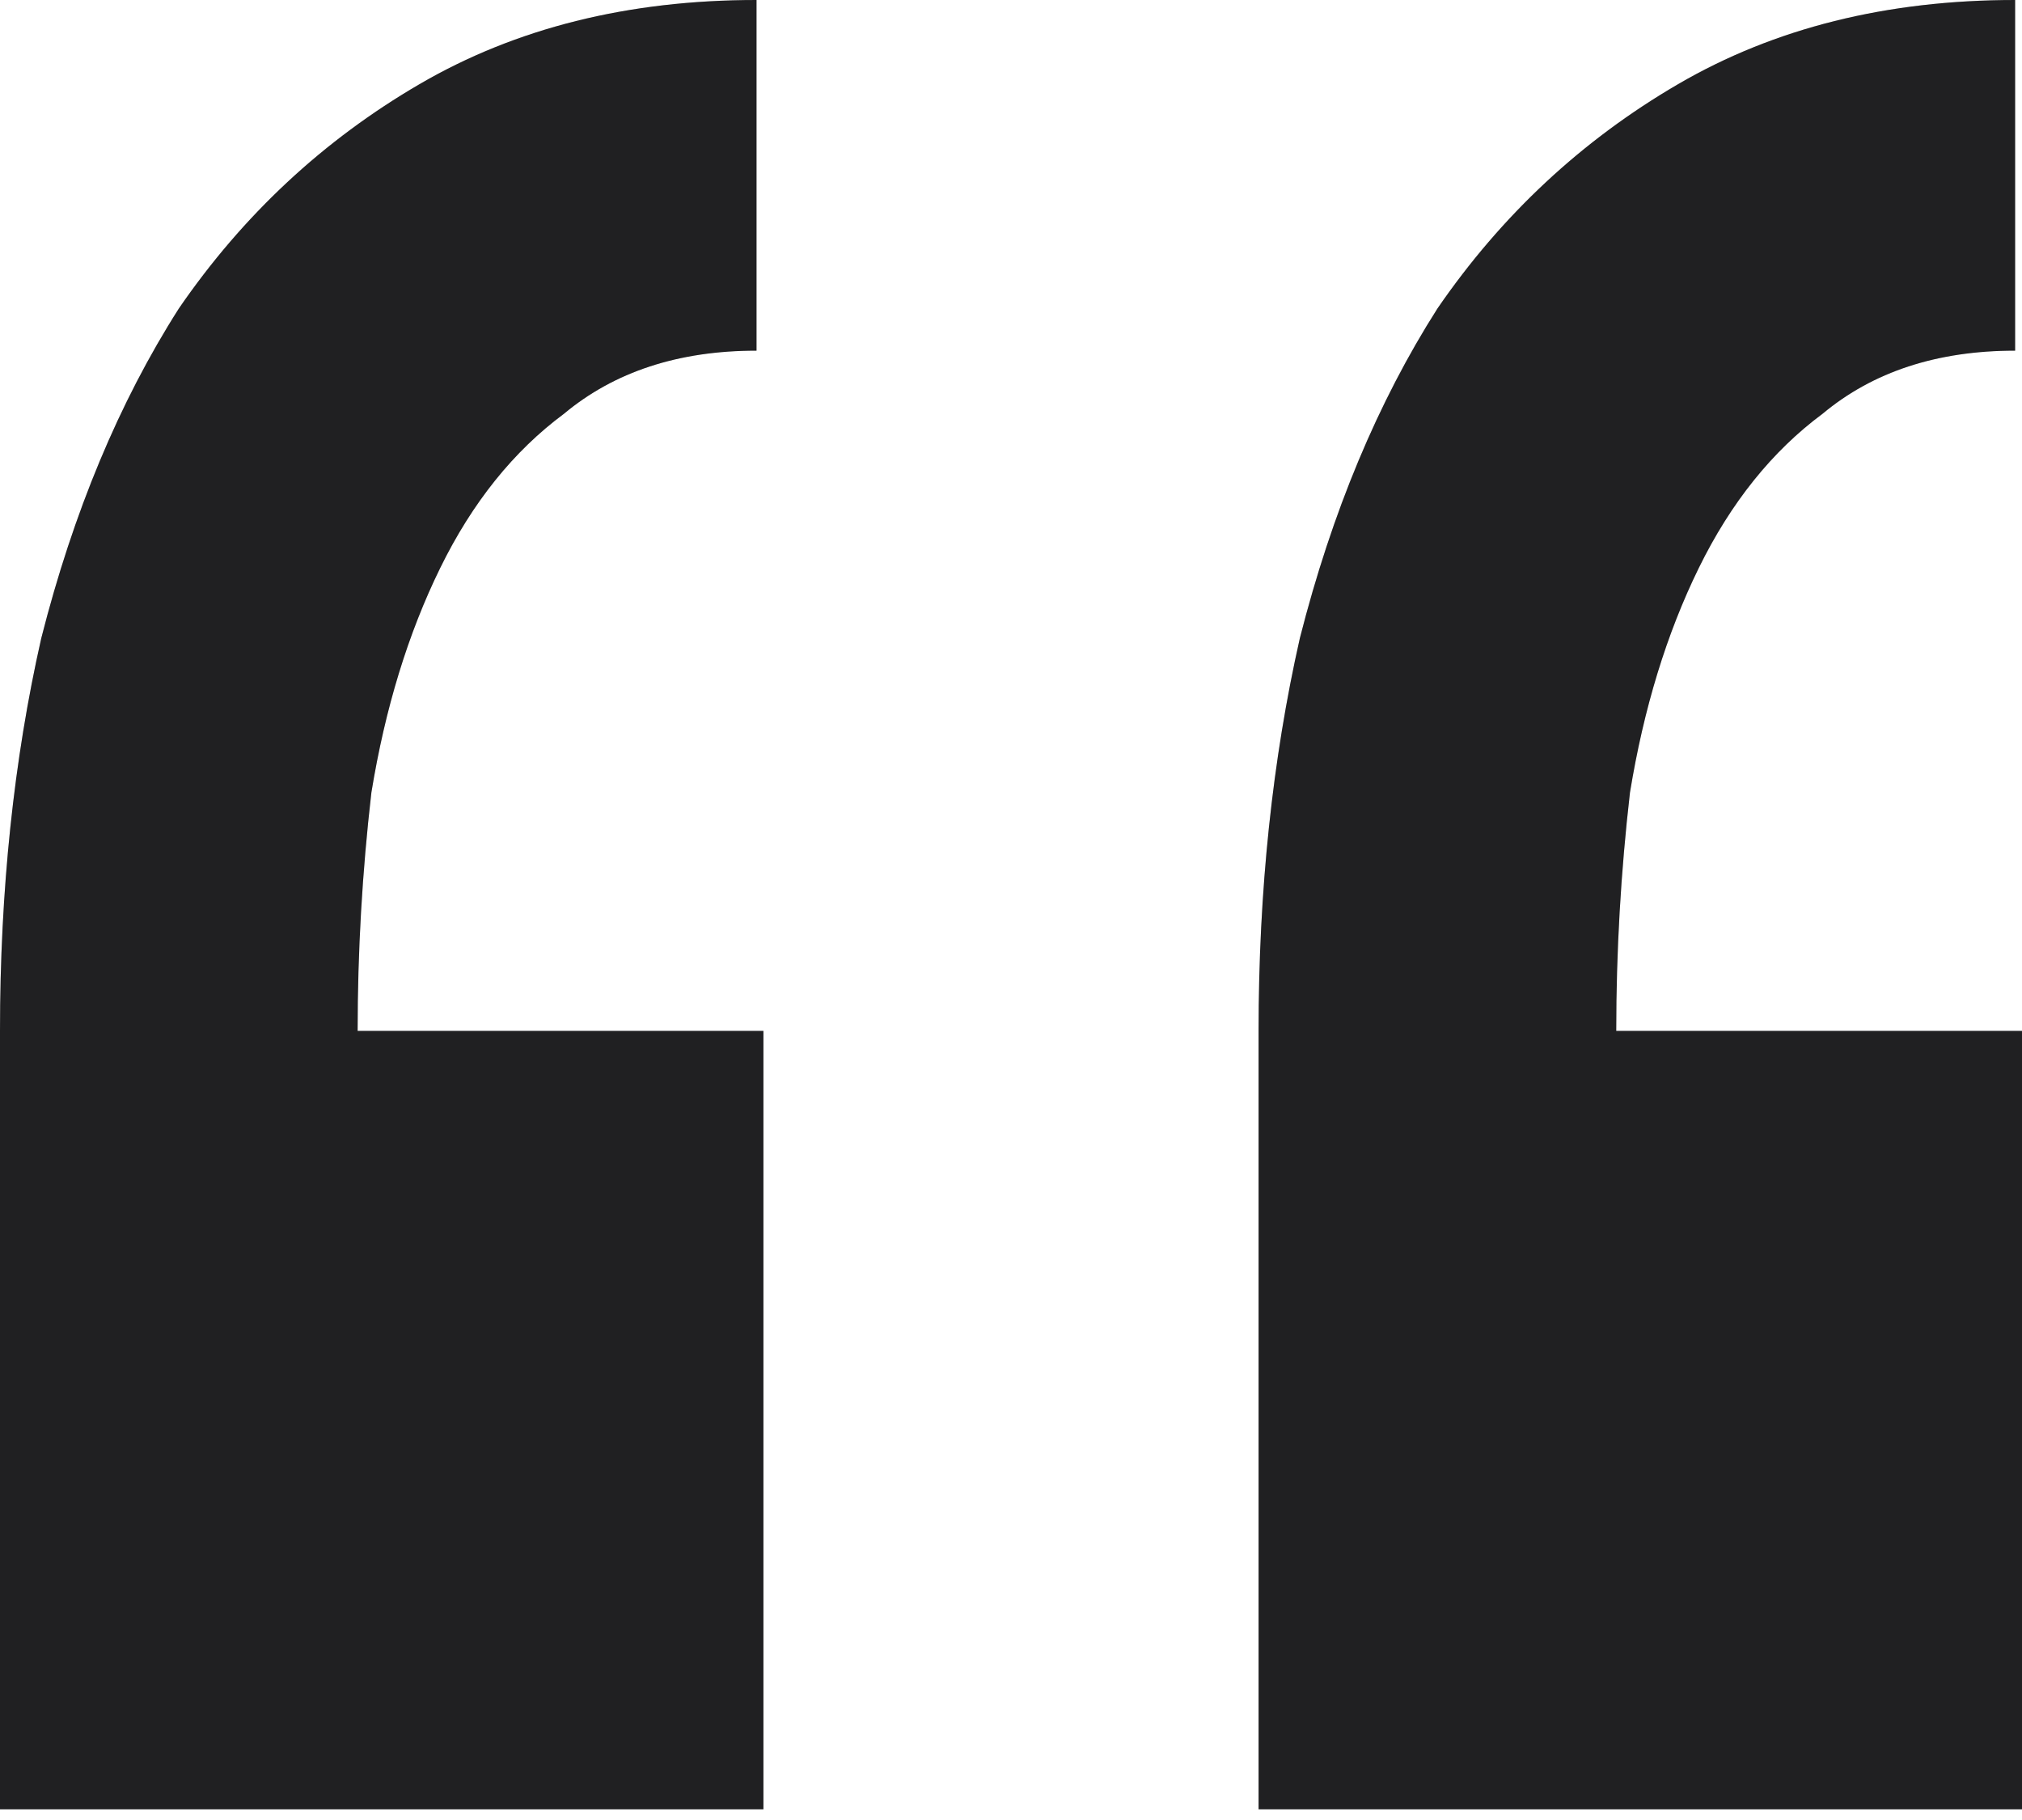 <svg width="90" height="81" viewBox="0 0 90 81" fill="none" xmlns="http://www.w3.org/2000/svg">
<path d="M33.98 80.526V45.881H15.918C15.918 42.344 16.122 38.807 16.531 35.269C17.143 31.524 18.163 28.195 19.592 25.282C21.02 22.368 22.857 20.08 25.102 18.415C27.347 16.542 30.204 15.606 33.673 15.606V0C27.959 0 22.959 1.248 18.674 3.745C14.388 6.242 10.816 9.572 7.959 13.733C5.306 17.895 3.265 22.785 1.837 28.403C0.612 33.813 0 39.639 0 45.881V80.526H33.98ZM90 80.526V45.881H71.939C71.939 42.344 72.143 38.807 72.551 35.269C73.163 31.524 74.184 28.195 75.612 25.282C77.041 22.368 78.878 20.08 81.123 18.415C83.367 16.542 86.225 15.606 89.694 15.606V0C83.98 0 78.98 1.248 74.694 3.745C70.408 6.242 66.837 9.572 63.98 13.733C61.327 17.895 59.286 22.785 57.857 28.403C56.633 33.813 56.02 39.639 56.02 45.881V80.526H90Z" fill="#28282A"/>
<path d="M33.98 80.526V45.881H15.918C15.918 42.344 16.122 38.807 16.531 35.269C17.143 31.524 18.163 28.195 19.592 25.282C21.02 22.368 22.857 20.08 25.102 18.415C27.347 16.542 30.204 15.606 33.673 15.606V0C27.959 0 22.959 1.248 18.674 3.745C14.388 6.242 10.816 9.572 7.959 13.733C5.306 17.895 3.265 22.785 1.837 28.403C0.612 33.813 0 39.639 0 45.881V80.526H33.98ZM90 80.526V45.881H71.939C71.939 42.344 72.143 38.807 72.551 35.269C73.163 31.524 74.184 28.195 75.612 25.282C77.041 22.368 78.878 20.08 81.123 18.415C83.367 16.542 86.225 15.606 89.694 15.606V0C83.98 0 78.98 1.248 74.694 3.745C70.408 6.242 66.837 9.572 63.98 13.733C61.327 17.895 59.286 22.785 57.857 28.403C56.633 33.813 56.02 39.639 56.02 45.881V80.526H90Z" fill="black" fill-opacity="0.2"/>
</svg>
